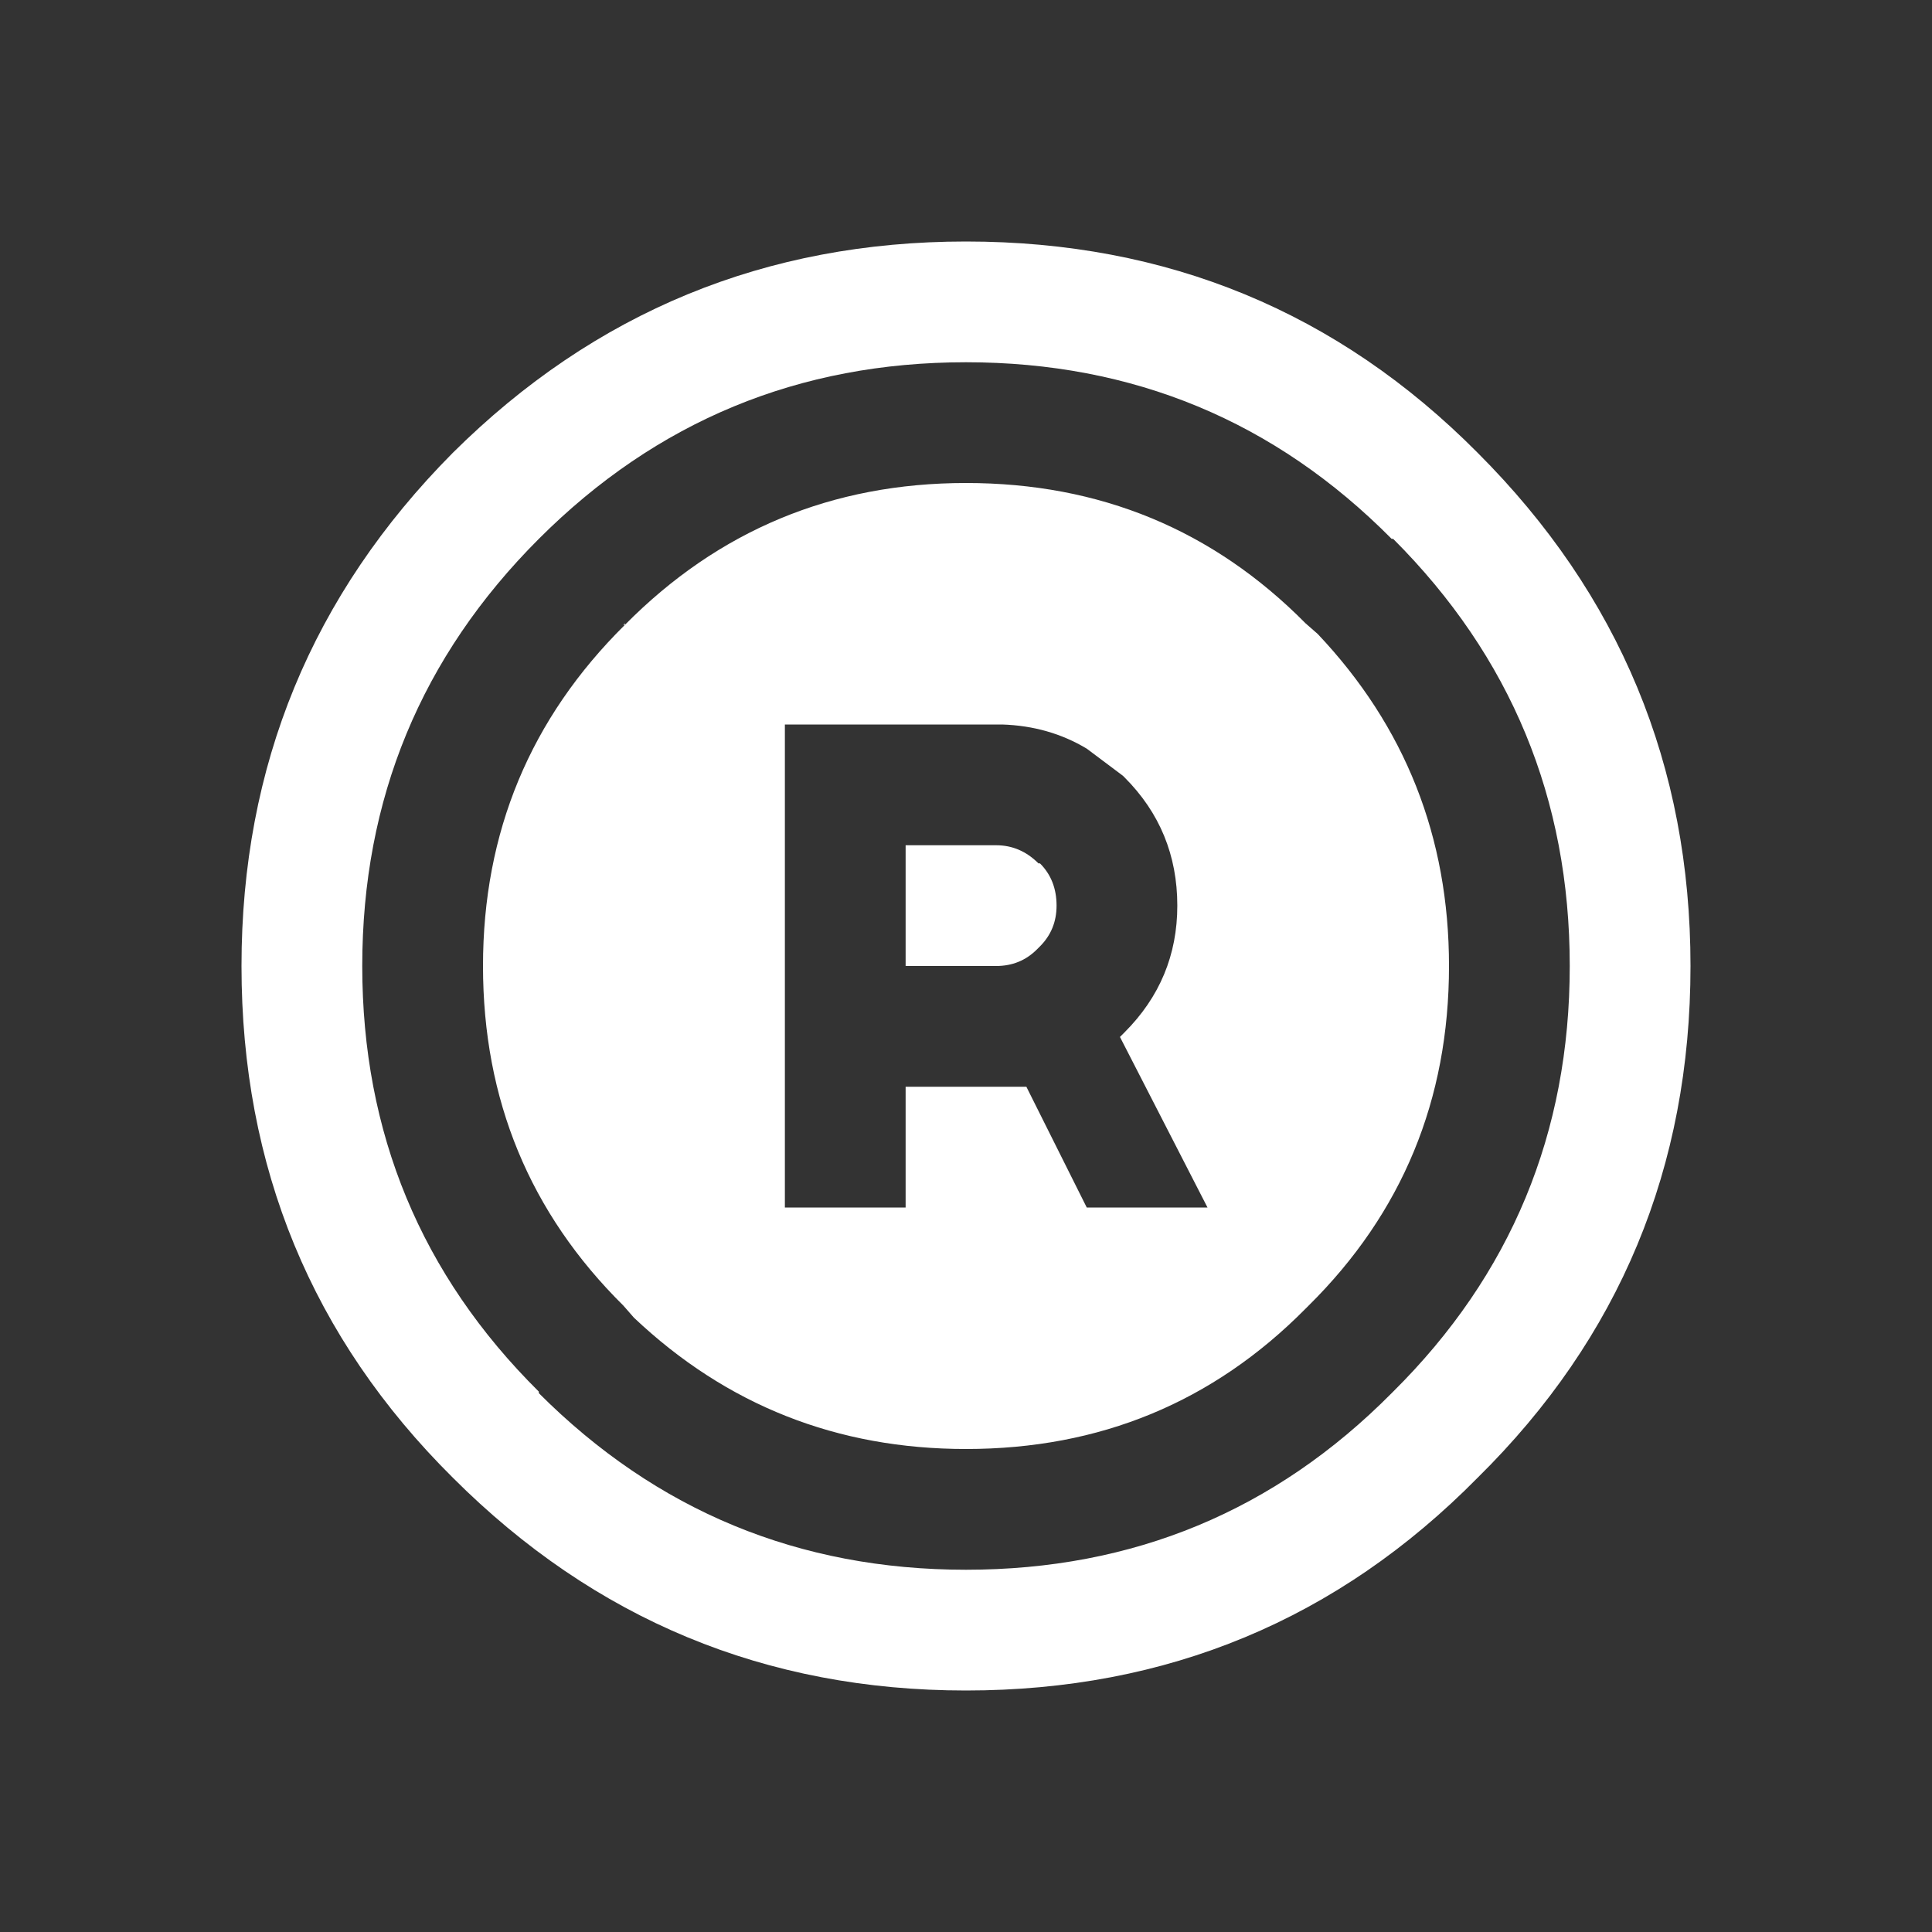 <svg width="64" height="64" xmlns="http://www.w3.org/2000/svg" xmlns:xlink="http://www.w3.org/1999/xlink">
  <rect width="100%" height="100%" fill="#333333" stroke="none"/>
  <defs/>
  <g>
    <path stroke="none" fill="#FFFFFF" d="M32 12 Q23.7 12 17.85 17.85 12 23.7 12 32 12 40.3 17.85 46.1 L17.85 46.15 Q23.7 52 32 52 40.3 52 46.1 46.15 L46.15 46.1 Q52 40.3 52 32 52 23.7 46.15 17.85 L46.1 17.85 Q40.3 12 32 12 M20.7 20.7 Q25.35 16 32 16 38.65 16 43.25 20.65 L43.65 21 Q48 25.6 48 32 48 38.65 43.35 43.25 L43.25 43.35 Q38.65 48 32 48 25.6 48 21 43.65 L20.65 43.25 Q16 38.65 16 32 16 25.35 20.7 20.7 L20.65 20.7 20.7 20.65 20.7 20.7 M56 32 Q56 42 48.95 48.95 42 56 32 56 22.05 56 15 48.95 8 42 8 32 8 22.05 15 15 22.05 8 32 8 42 8 48.95 15 56 22.05 56 32 M26 24 L26 40 30 40 30 36 34 36 36 40 40 40 37.1 34.35 37.2 34.25 37.25 34.2 Q39 32.45 39 30 39 27.5 37.25 25.75 L37.2 25.7 36 24.8 Q34.75 24.05 33.2 24 L26 24 M33 28 Q33.8 28 34.4 28.6 L34.45 28.6 Q35 29.15 35 30 35 30.8 34.45 31.35 L34.35 31.45 Q33.8 32 33 32 L30 32 30 28 33 28"/>
  </g>
</svg>